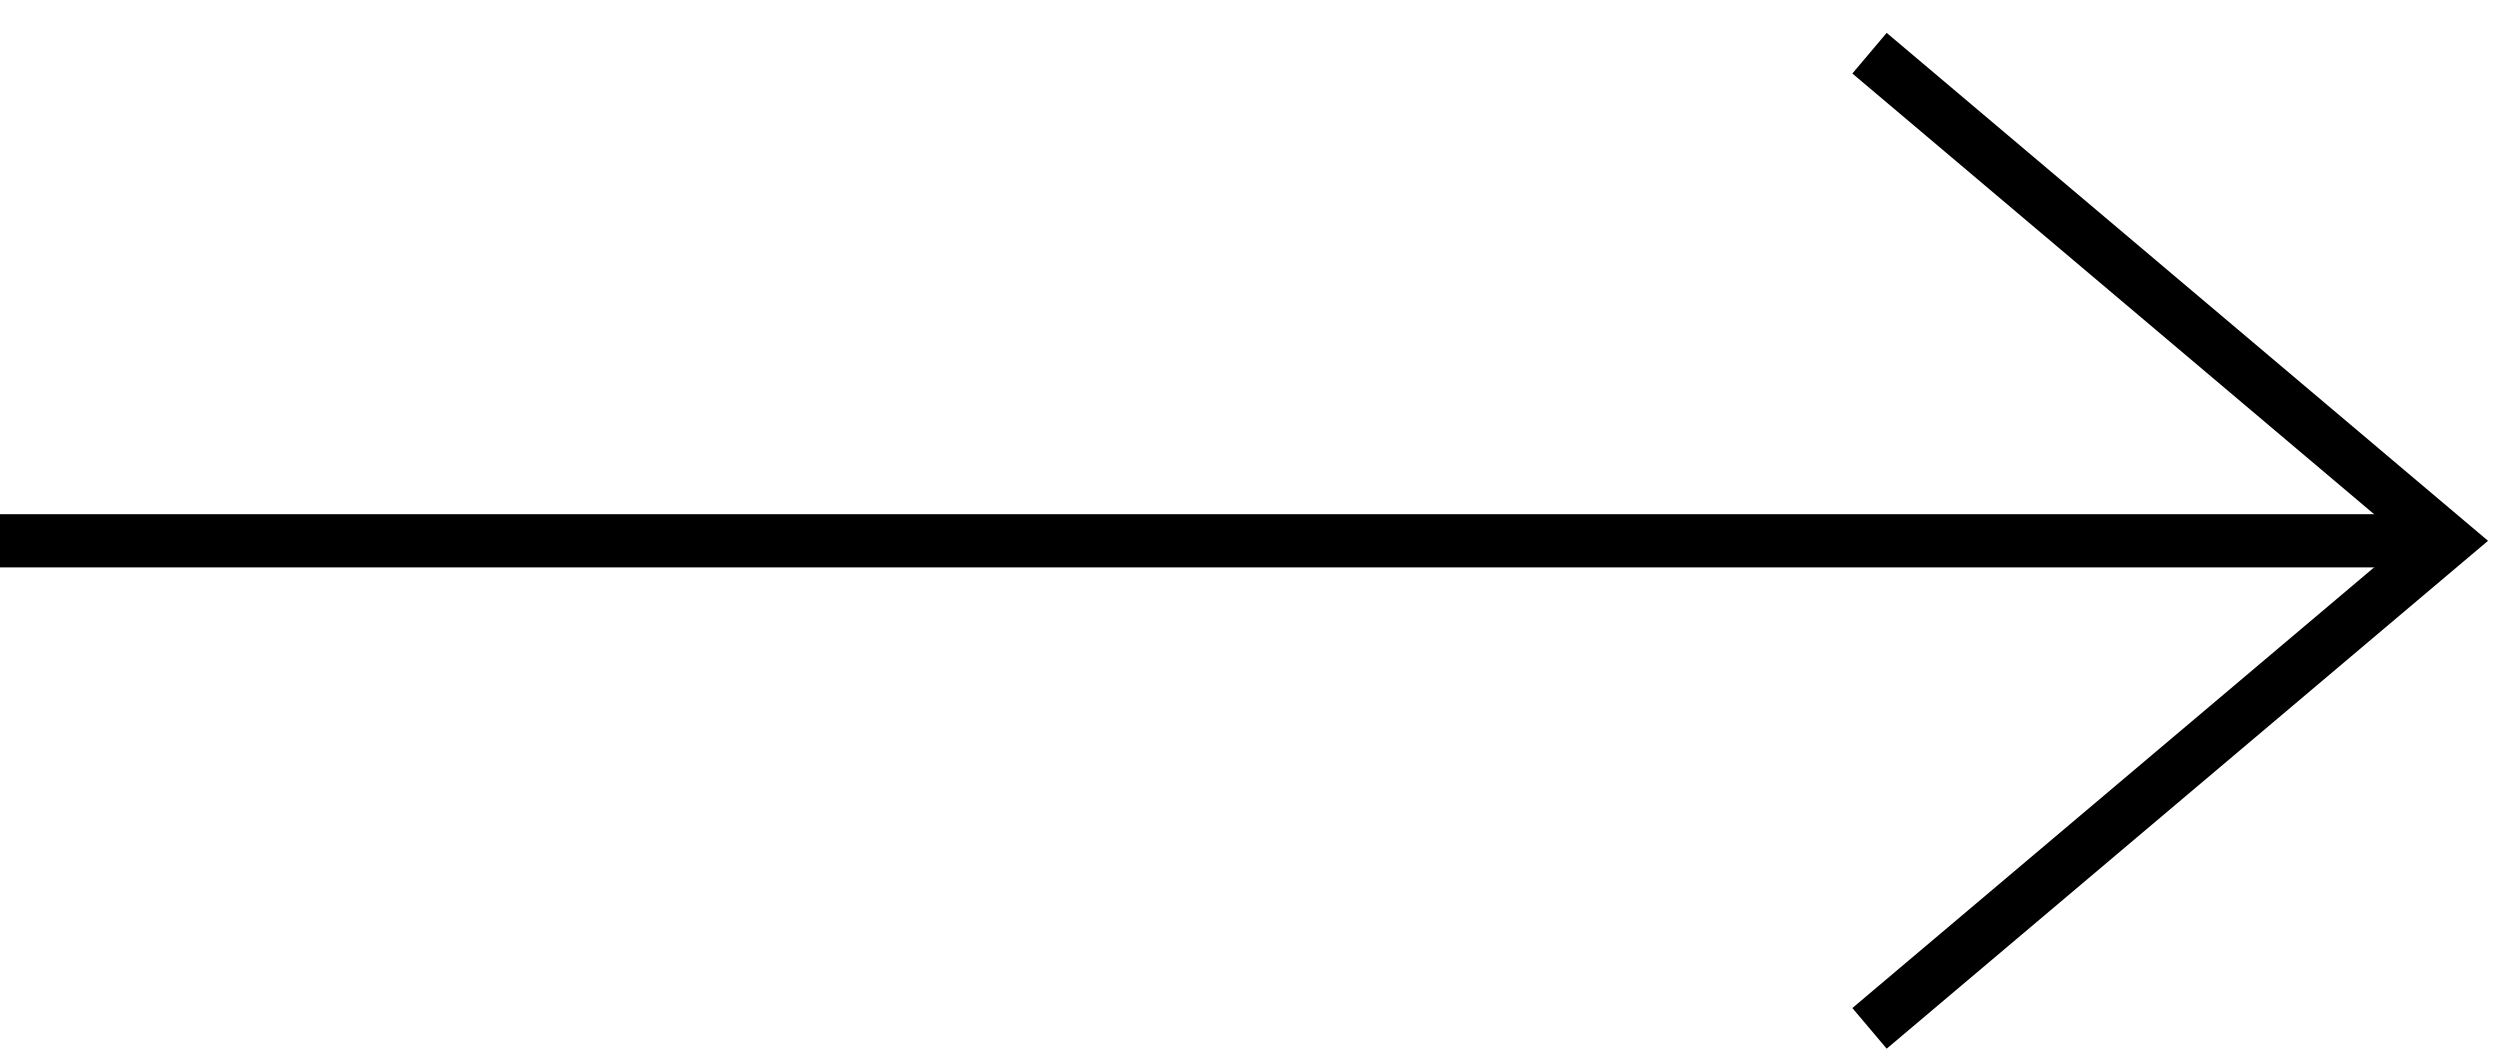 <svg width="47" height="20" viewBox="0 0 47 20" fill="none" xmlns="http://www.w3.org/2000/svg">
<path d="M35.147 19.333L46 10.167L35.147 1" stroke="black"/>
<line x1="4.37114e-08" y1="10.167" x2="45.826" y2="10.167" stroke="black"/>
</svg>
